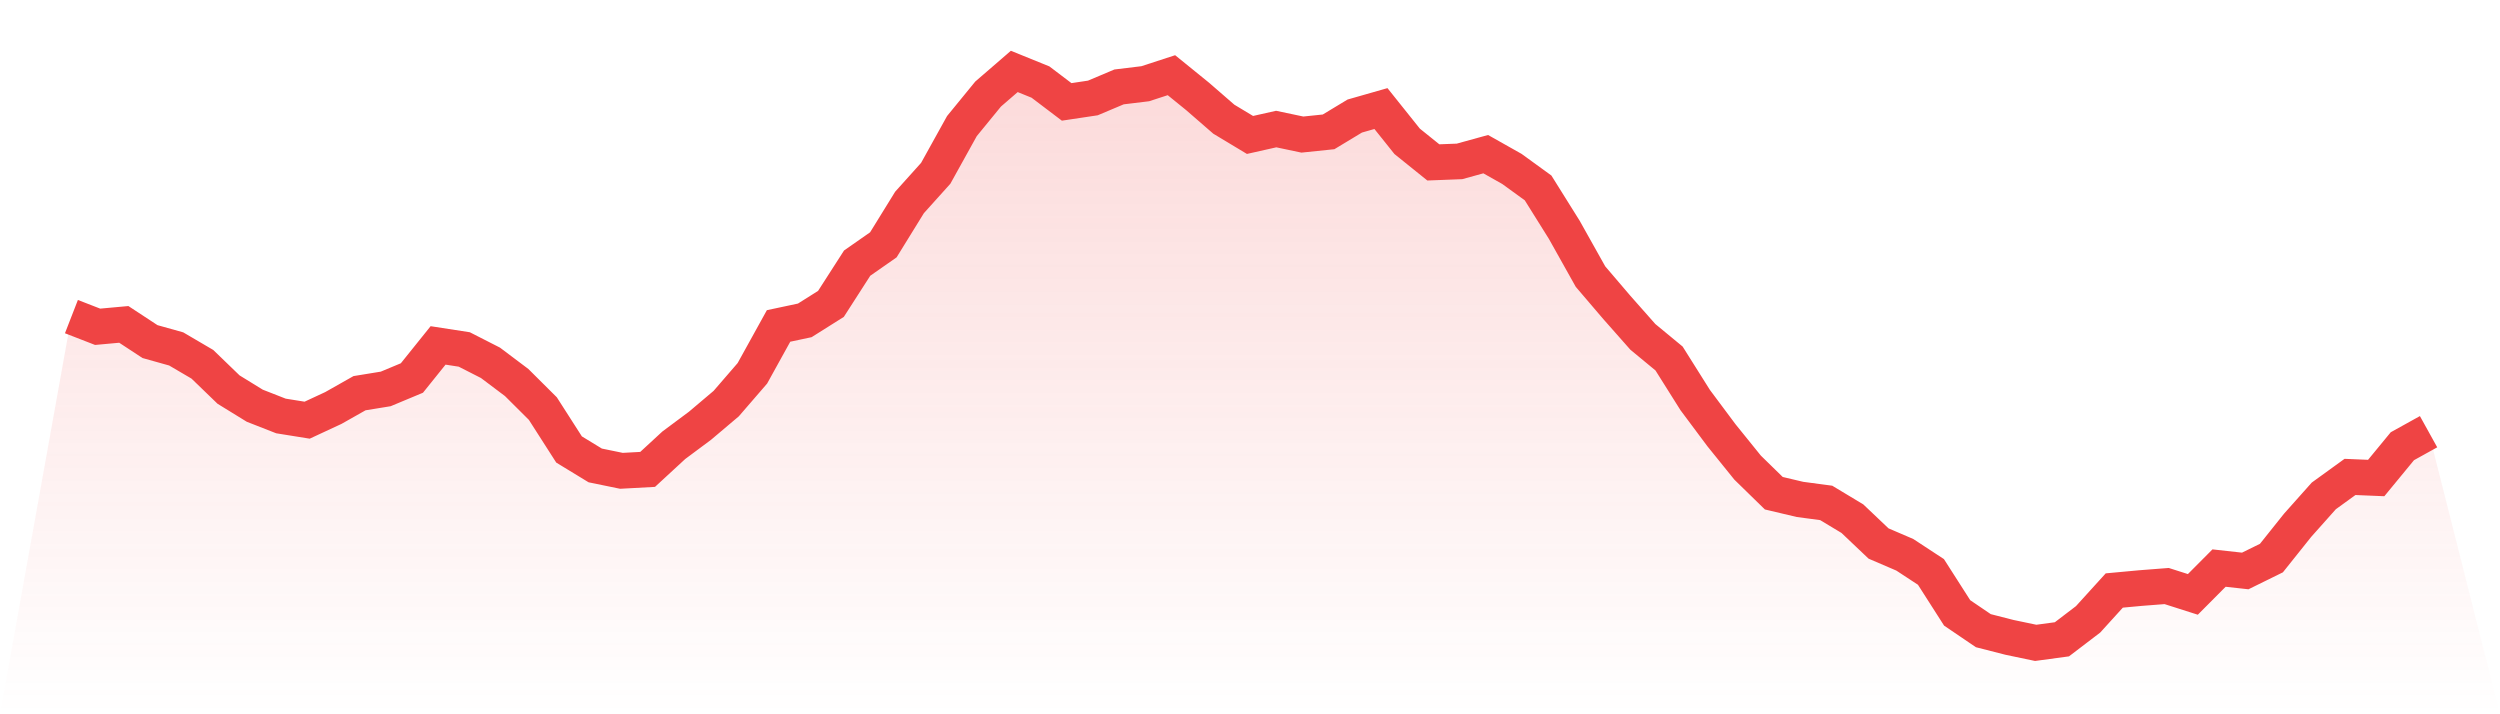 <svg viewBox="0 0 140 40" xmlns="http://www.w3.org/2000/svg">
<defs>
<linearGradient id="gradient" x1="0" x2="0" y1="0" y2="1">
<stop offset="0%" stop-color="#ef4444" stop-opacity="0.2"/>
<stop offset="100%" stop-color="#ef4444" stop-opacity="0"/>
</linearGradient>
</defs>
<path d="M4,17.73 L4,17.73 L5.467,18.3 L6.933,18.166 L8.4,19.129 L9.867,19.54 L11.333,20.4 L12.8,21.817 L14.267,22.72 L15.733,23.294 L17.2,23.53 L18.667,22.848 L20.133,22.019 L21.6,21.78 L23.067,21.168 L24.533,19.343 L26,19.57 L27.467,20.318 L28.933,21.421 L30.4,22.881 L31.867,25.171 L33.333,26.064 L34.8,26.366 L36.267,26.286 L37.733,24.934 L39.2,23.842 L40.667,22.602 L42.133,20.906 L43.6,18.253 L45.067,17.941 L46.533,17.018 L48,14.735 L49.467,13.711 L50.933,11.337 L52.4,9.706 L53.867,7.061 L55.333,5.268 L56.8,4 L58.267,4.595 L59.733,5.706 L61.2,5.486 L62.667,4.867 L64.133,4.689 L65.6,4.211 L67.067,5.401 L68.533,6.674 L70,7.557 L71.467,7.227 L72.933,7.536 L74.4,7.384 L75.867,6.498 L77.333,6.079 L78.8,7.914 L80.267,9.095 L81.733,9.038 L83.2,8.633 L84.667,9.46 L86.133,10.524 L87.6,12.87 L89.067,15.488 L90.533,17.205 L92,18.865 L93.467,20.076 L94.933,22.406 L96.4,24.372 L97.867,26.188 L99.333,27.62 L100.8,27.967 L102.267,28.163 L103.733,29.045 L105.2,30.437 L106.667,31.067 L108.133,32.028 L109.6,34.322 L111.067,35.318 L112.533,35.693 L114,36 L115.467,35.801 L116.933,34.683 L118.4,33.068 L119.867,32.932 L121.333,32.818 L122.8,33.286 L124.267,31.812 L125.733,31.974 L127.2,31.252 L128.667,29.415 L130.133,27.77 L131.6,26.708 L133.067,26.769 L134.533,24.988 L136,24.175 L140,40 L0,40 z" fill="url(#gradient)"/>
<path d="M4,17.73 L4,17.73 L5.467,18.3 L6.933,18.166 L8.4,19.129 L9.867,19.54 L11.333,20.4 L12.8,21.817 L14.267,22.72 L15.733,23.294 L17.2,23.53 L18.667,22.848 L20.133,22.019 L21.6,21.78 L23.067,21.168 L24.533,19.343 L26,19.57 L27.467,20.318 L28.933,21.421 L30.4,22.881 L31.867,25.171 L33.333,26.064 L34.8,26.366 L36.267,26.286 L37.733,24.934 L39.2,23.842 L40.667,22.602 L42.133,20.906 L43.6,18.253 L45.067,17.941 L46.533,17.018 L48,14.735 L49.467,13.711 L50.933,11.337 L52.4,9.706 L53.867,7.061 L55.333,5.268 L56.8,4 L58.267,4.595 L59.733,5.706 L61.2,5.486 L62.667,4.867 L64.133,4.689 L65.6,4.211 L67.067,5.401 L68.533,6.674 L70,7.557 L71.467,7.227 L72.933,7.536 L74.4,7.384 L75.867,6.498 L77.333,6.079 L78.8,7.914 L80.267,9.095 L81.733,9.038 L83.2,8.633 L84.667,9.46 L86.133,10.524 L87.6,12.87 L89.067,15.488 L90.533,17.205 L92,18.865 L93.467,20.076 L94.933,22.406 L96.4,24.372 L97.867,26.188 L99.333,27.62 L100.8,27.967 L102.267,28.163 L103.733,29.045 L105.2,30.437 L106.667,31.067 L108.133,32.028 L109.6,34.322 L111.067,35.318 L112.533,35.693 L114,36 L115.467,35.801 L116.933,34.683 L118.4,33.068 L119.867,32.932 L121.333,32.818 L122.8,33.286 L124.267,31.812 L125.733,31.974 L127.2,31.252 L128.667,29.415 L130.133,27.77 L131.6,26.708 L133.067,26.769 L134.533,24.988 L136,24.175" fill="none" stroke="#ef4444" stroke-width="2"/>
</svg>